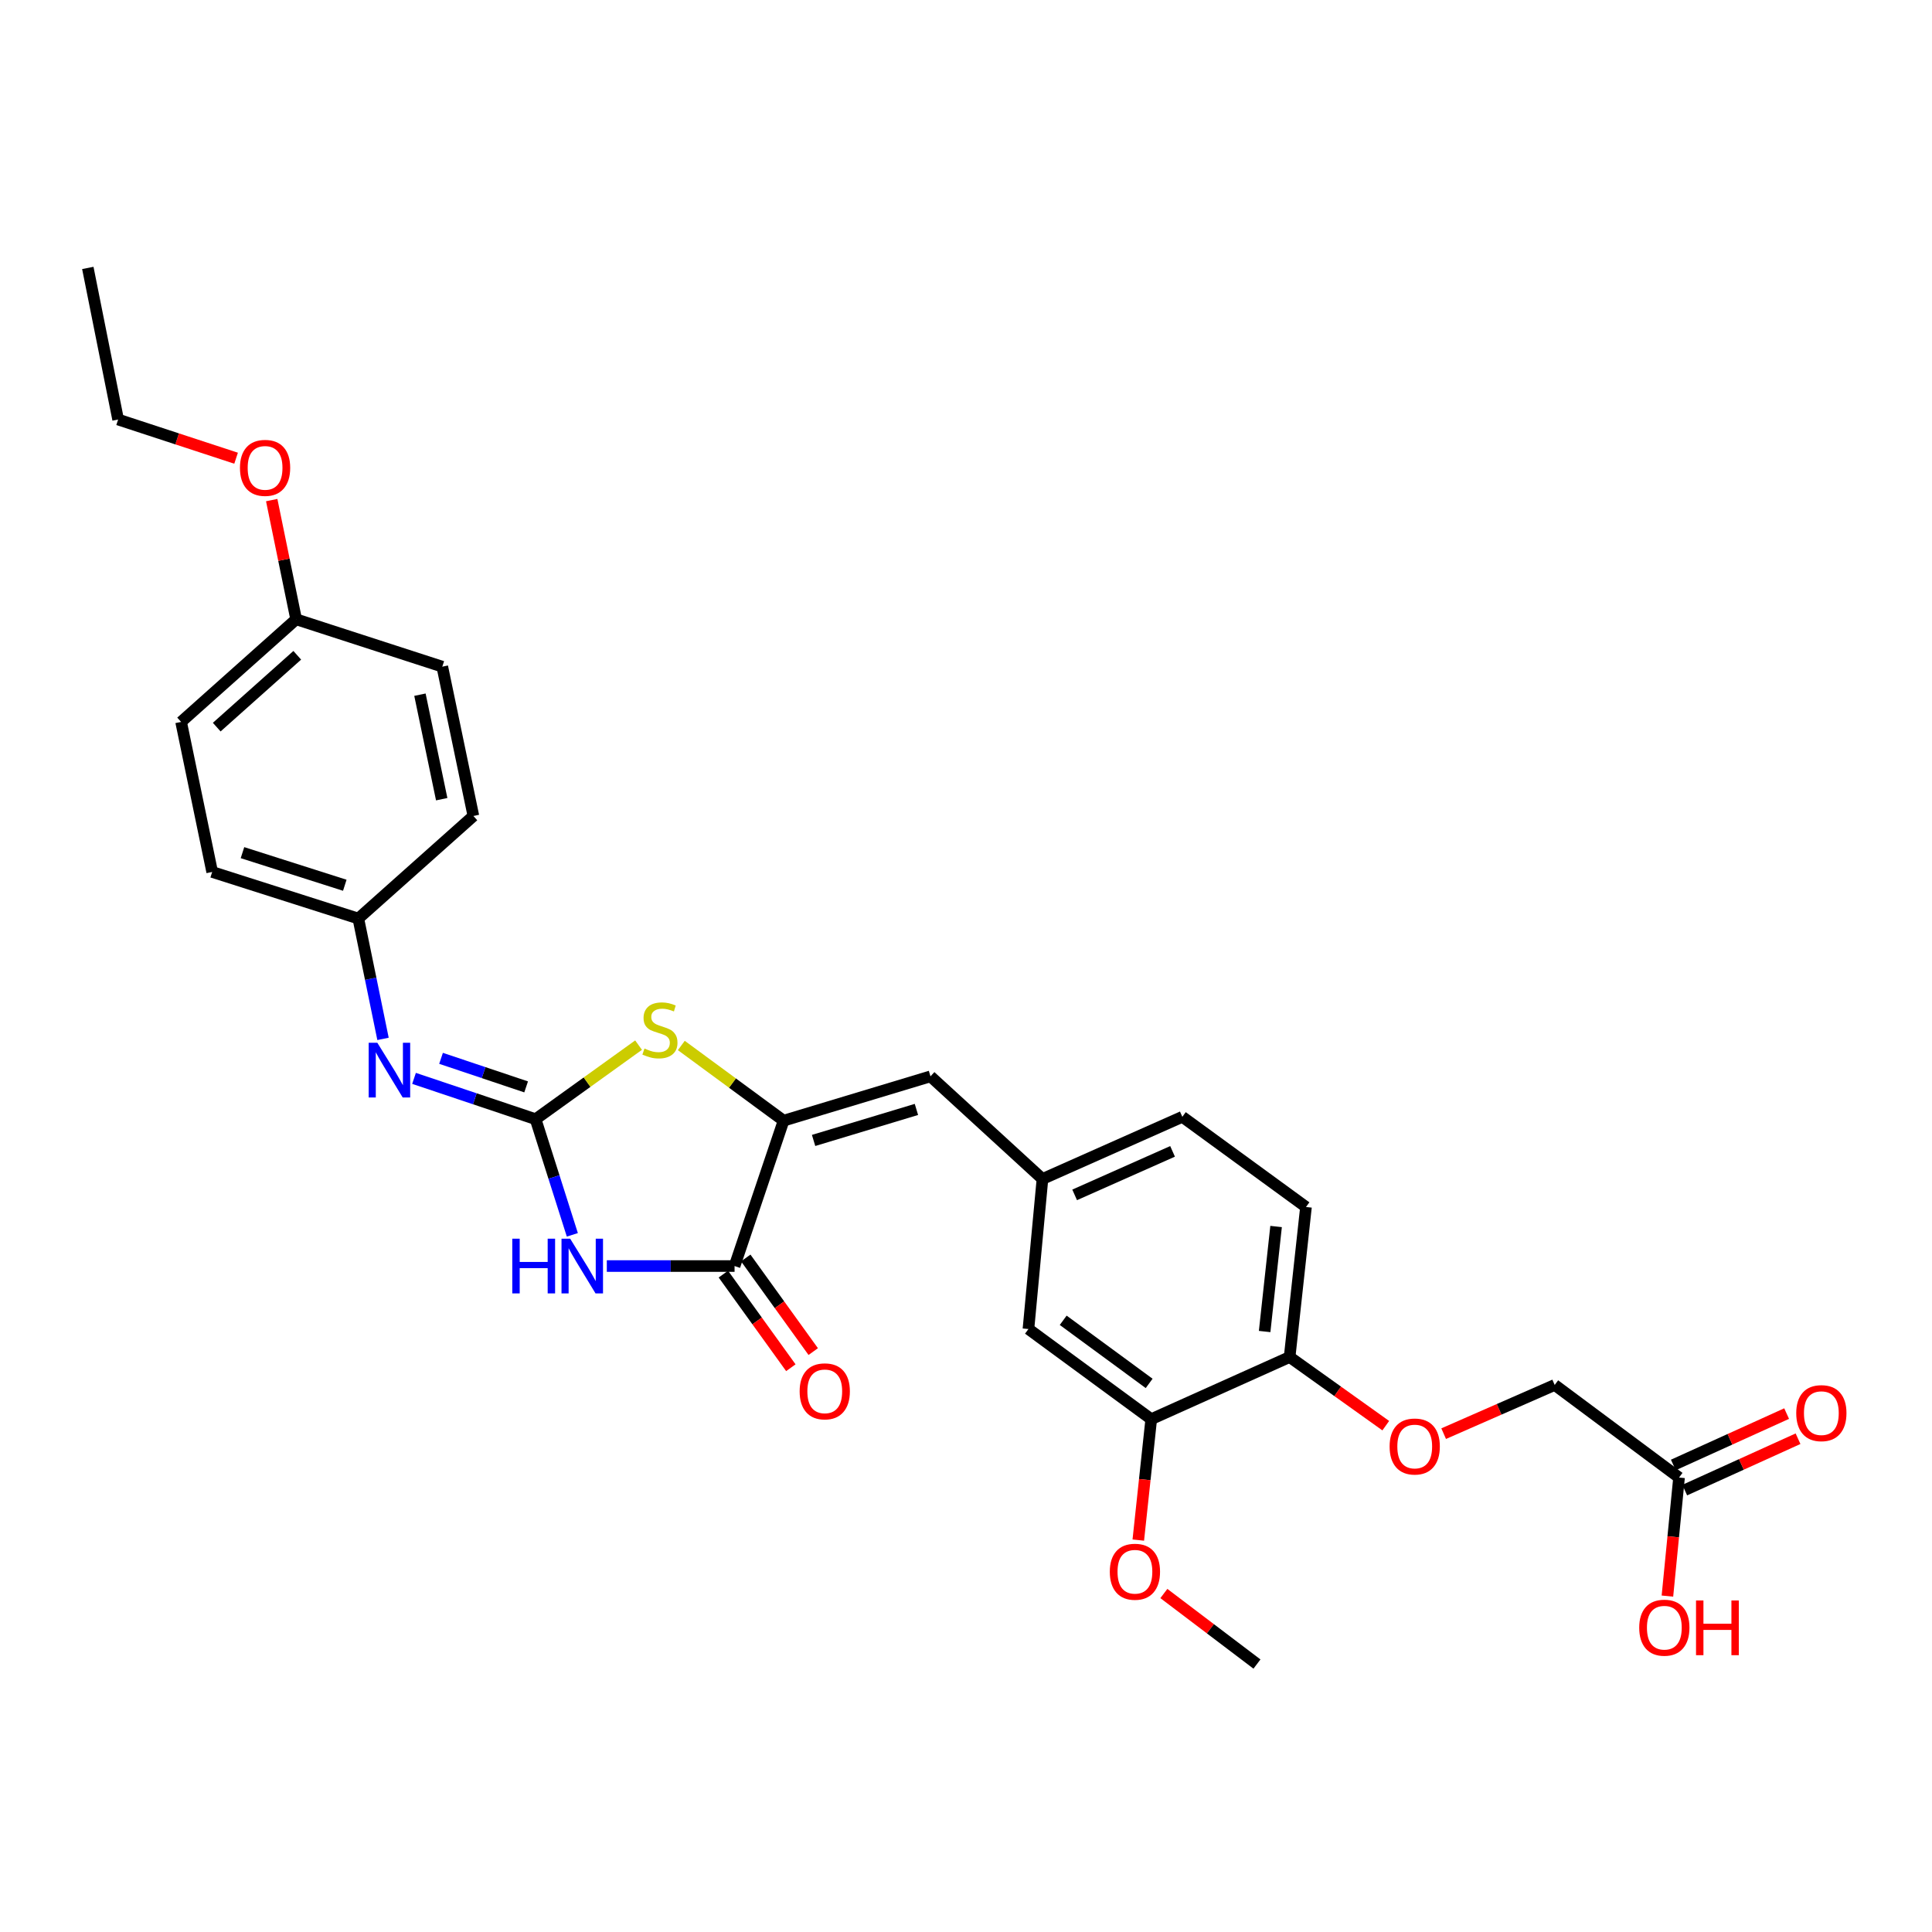<?xml version='1.0' encoding='iso-8859-1'?>
<svg version='1.1' baseProfile='full'
              xmlns='http://www.w3.org/2000/svg'
                      xmlns:rdkit='http://www.rdkit.org/xml'
                      xmlns:xlink='http://www.w3.org/1999/xlink'
                  xml:space='preserve'
width='1000px' height='1000px' viewBox='0 0 1000 1000'>
<!-- END OF HEADER -->
<rect style='opacity:1.0;fill:#FFFFFF;stroke:none' width='1000' height='1000' x='0' y='0'> </rect>
<path class='bond-0' d='M 277.218,579.286 L 286.73,609.217' style='fill:none;fill-rule:evenodd;stroke:#000000;stroke-width:6px;stroke-linecap:butt;stroke-linejoin:miter;stroke-opacity:1' />
<path class='bond-0' d='M 286.73,609.217 L 296.243,639.148' style='fill:none;fill-rule:evenodd;stroke:#0000FF;stroke-width:6px;stroke-linecap:butt;stroke-linejoin:miter;stroke-opacity:1' />
<path class='bond-3' d='M 277.218,579.286 L 303.869,560.121' style='fill:none;fill-rule:evenodd;stroke:#000000;stroke-width:6px;stroke-linecap:butt;stroke-linejoin:miter;stroke-opacity:1' />
<path class='bond-3' d='M 303.869,560.121 L 330.521,540.955' style='fill:none;fill-rule:evenodd;stroke:#CCCC00;stroke-width:6px;stroke-linecap:butt;stroke-linejoin:miter;stroke-opacity:1' />
<path class='bond-4' d='M 277.218,579.286 L 245.76,568.725' style='fill:none;fill-rule:evenodd;stroke:#000000;stroke-width:6px;stroke-linecap:butt;stroke-linejoin:miter;stroke-opacity:1' />
<path class='bond-4' d='M 245.76,568.725 L 214.302,558.164' style='fill:none;fill-rule:evenodd;stroke:#0000FF;stroke-width:6px;stroke-linecap:butt;stroke-linejoin:miter;stroke-opacity:1' />
<path class='bond-4' d='M 272.327,562.575 L 250.306,555.182' style='fill:none;fill-rule:evenodd;stroke:#000000;stroke-width:6px;stroke-linecap:butt;stroke-linejoin:miter;stroke-opacity:1' />
<path class='bond-4' d='M 250.306,555.182 L 228.285,547.79' style='fill:none;fill-rule:evenodd;stroke:#0000FF;stroke-width:6px;stroke-linecap:butt;stroke-linejoin:miter;stroke-opacity:1' />
<path class='bond-2' d='M 314.087,655.302 L 347.149,655.302' style='fill:none;fill-rule:evenodd;stroke:#0000FF;stroke-width:6px;stroke-linecap:butt;stroke-linejoin:miter;stroke-opacity:1' />
<path class='bond-2' d='M 347.149,655.302 L 380.21,655.302' style='fill:none;fill-rule:evenodd;stroke:#000000;stroke-width:6px;stroke-linecap:butt;stroke-linejoin:miter;stroke-opacity:1' />
<path class='bond-1' d='M 405.583,580.056 L 379.116,560.596' style='fill:none;fill-rule:evenodd;stroke:#000000;stroke-width:6px;stroke-linecap:butt;stroke-linejoin:miter;stroke-opacity:1' />
<path class='bond-1' d='M 379.116,560.596 L 352.649,541.136' style='fill:none;fill-rule:evenodd;stroke:#CCCC00;stroke-width:6px;stroke-linecap:butt;stroke-linejoin:miter;stroke-opacity:1' />
<path class='bond-5' d='M 405.583,580.056 L 481.616,557.119' style='fill:none;fill-rule:evenodd;stroke:#000000;stroke-width:6px;stroke-linecap:butt;stroke-linejoin:miter;stroke-opacity:1' />
<path class='bond-5' d='M 421.114,590.292 L 474.337,574.237' style='fill:none;fill-rule:evenodd;stroke:#000000;stroke-width:6px;stroke-linecap:butt;stroke-linejoin:miter;stroke-opacity:1' />
<path class='bond-29' d='M 405.583,580.056 L 380.21,655.302' style='fill:none;fill-rule:evenodd;stroke:#000000;stroke-width:6px;stroke-linecap:butt;stroke-linejoin:miter;stroke-opacity:1' />
<path class='bond-10' d='M 374.416,659.479 L 391.877,683.706' style='fill:none;fill-rule:evenodd;stroke:#000000;stroke-width:6px;stroke-linecap:butt;stroke-linejoin:miter;stroke-opacity:1' />
<path class='bond-10' d='M 391.877,683.706 L 409.339,707.933' style='fill:none;fill-rule:evenodd;stroke:#FF0000;stroke-width:6px;stroke-linecap:butt;stroke-linejoin:miter;stroke-opacity:1' />
<path class='bond-10' d='M 386.005,651.126 L 403.467,675.353' style='fill:none;fill-rule:evenodd;stroke:#000000;stroke-width:6px;stroke-linecap:butt;stroke-linejoin:miter;stroke-opacity:1' />
<path class='bond-10' d='M 403.467,675.353 L 420.928,699.58' style='fill:none;fill-rule:evenodd;stroke:#FF0000;stroke-width:6px;stroke-linecap:butt;stroke-linejoin:miter;stroke-opacity:1' />
<path class='bond-14' d='M 198.251,537.727 L 191.861,506.582' style='fill:none;fill-rule:evenodd;stroke:#0000FF;stroke-width:6px;stroke-linecap:butt;stroke-linejoin:miter;stroke-opacity:1' />
<path class='bond-14' d='M 191.861,506.582 L 185.471,475.436' style='fill:none;fill-rule:evenodd;stroke:#000000;stroke-width:6px;stroke-linecap:butt;stroke-linejoin:miter;stroke-opacity:1' />
<path class='bond-9' d='M 481.616,557.119 L 539.576,610.239' style='fill:none;fill-rule:evenodd;stroke:#000000;stroke-width:6px;stroke-linecap:butt;stroke-linejoin:miter;stroke-opacity:1' />
<path class='bond-6' d='M 595.878,734.565 L 532.322,687.898' style='fill:none;fill-rule:evenodd;stroke:#000000;stroke-width:6px;stroke-linecap:butt;stroke-linejoin:miter;stroke-opacity:1' />
<path class='bond-6' d='M 594.8,716.05 L 550.311,683.383' style='fill:none;fill-rule:evenodd;stroke:#000000;stroke-width:6px;stroke-linecap:butt;stroke-linejoin:miter;stroke-opacity:1' />
<path class='bond-20' d='M 595.878,734.565 L 592.529,765.854' style='fill:none;fill-rule:evenodd;stroke:#000000;stroke-width:6px;stroke-linecap:butt;stroke-linejoin:miter;stroke-opacity:1' />
<path class='bond-20' d='M 592.529,765.854 L 589.179,797.143' style='fill:none;fill-rule:evenodd;stroke:#FF0000;stroke-width:6px;stroke-linecap:butt;stroke-linejoin:miter;stroke-opacity:1' />
<path class='bond-31' d='M 595.878,734.565 L 667.506,702.39' style='fill:none;fill-rule:evenodd;stroke:#000000;stroke-width:6px;stroke-linecap:butt;stroke-linejoin:miter;stroke-opacity:1' />
<path class='bond-7' d='M 869.07,764.771 L 804.705,716.85' style='fill:none;fill-rule:evenodd;stroke:#000000;stroke-width:6px;stroke-linecap:butt;stroke-linejoin:miter;stroke-opacity:1' />
<path class='bond-13' d='M 872.021,771.276 L 901.339,757.977' style='fill:none;fill-rule:evenodd;stroke:#000000;stroke-width:6px;stroke-linecap:butt;stroke-linejoin:miter;stroke-opacity:1' />
<path class='bond-13' d='M 901.339,757.977 L 930.658,744.678' style='fill:none;fill-rule:evenodd;stroke:#FF0000;stroke-width:6px;stroke-linecap:butt;stroke-linejoin:miter;stroke-opacity:1' />
<path class='bond-13' d='M 866.119,758.266 L 895.438,744.967' style='fill:none;fill-rule:evenodd;stroke:#000000;stroke-width:6px;stroke-linecap:butt;stroke-linejoin:miter;stroke-opacity:1' />
<path class='bond-13' d='M 895.438,744.967 L 924.756,731.668' style='fill:none;fill-rule:evenodd;stroke:#FF0000;stroke-width:6px;stroke-linecap:butt;stroke-linejoin:miter;stroke-opacity:1' />
<path class='bond-19' d='M 869.07,764.771 L 866.062,795.454' style='fill:none;fill-rule:evenodd;stroke:#000000;stroke-width:6px;stroke-linecap:butt;stroke-linejoin:miter;stroke-opacity:1' />
<path class='bond-19' d='M 866.062,795.454 L 863.054,826.136' style='fill:none;fill-rule:evenodd;stroke:#FF0000;stroke-width:6px;stroke-linecap:butt;stroke-linejoin:miter;stroke-opacity:1' />
<path class='bond-8' d='M 667.506,702.39 L 675.974,624.739' style='fill:none;fill-rule:evenodd;stroke:#000000;stroke-width:6px;stroke-linecap:butt;stroke-linejoin:miter;stroke-opacity:1' />
<path class='bond-8' d='M 654.574,689.194 L 660.502,634.838' style='fill:none;fill-rule:evenodd;stroke:#000000;stroke-width:6px;stroke-linecap:butt;stroke-linejoin:miter;stroke-opacity:1' />
<path class='bond-12' d='M 667.506,702.39 L 692.388,720.158' style='fill:none;fill-rule:evenodd;stroke:#000000;stroke-width:6px;stroke-linecap:butt;stroke-linejoin:miter;stroke-opacity:1' />
<path class='bond-12' d='M 692.388,720.158 L 717.271,737.925' style='fill:none;fill-rule:evenodd;stroke:#FF0000;stroke-width:6px;stroke-linecap:butt;stroke-linejoin:miter;stroke-opacity:1' />
<path class='bond-11' d='M 539.576,610.239 L 532.322,687.898' style='fill:none;fill-rule:evenodd;stroke:#000000;stroke-width:6px;stroke-linecap:butt;stroke-linejoin:miter;stroke-opacity:1' />
<path class='bond-17' d='M 539.576,610.239 L 611.973,578.064' style='fill:none;fill-rule:evenodd;stroke:#000000;stroke-width:6px;stroke-linecap:butt;stroke-linejoin:miter;stroke-opacity:1' />
<path class='bond-17' d='M 556.238,618.467 L 606.916,595.945' style='fill:none;fill-rule:evenodd;stroke:#000000;stroke-width:6px;stroke-linecap:butt;stroke-linejoin:miter;stroke-opacity:1' />
<path class='bond-16' d='M 747.238,742.058 L 775.971,729.454' style='fill:none;fill-rule:evenodd;stroke:#FF0000;stroke-width:6px;stroke-linecap:butt;stroke-linejoin:miter;stroke-opacity:1' />
<path class='bond-16' d='M 775.971,729.454 L 804.705,716.85' style='fill:none;fill-rule:evenodd;stroke:#000000;stroke-width:6px;stroke-linecap:butt;stroke-linejoin:miter;stroke-opacity:1' />
<path class='bond-21' d='M 185.471,475.436 L 245.027,422.341' style='fill:none;fill-rule:evenodd;stroke:#000000;stroke-width:6px;stroke-linecap:butt;stroke-linejoin:miter;stroke-opacity:1' />
<path class='bond-22' d='M 185.471,475.436 L 109.82,451.325' style='fill:none;fill-rule:evenodd;stroke:#000000;stroke-width:6px;stroke-linecap:butt;stroke-linejoin:miter;stroke-opacity:1' />
<path class='bond-22' d='M 178.462,458.208 L 125.506,441.331' style='fill:none;fill-rule:evenodd;stroke:#000000;stroke-width:6px;stroke-linecap:butt;stroke-linejoin:miter;stroke-opacity:1' />
<path class='bond-15' d='M 675.974,624.739 L 611.973,578.064' style='fill:none;fill-rule:evenodd;stroke:#000000;stroke-width:6px;stroke-linecap:butt;stroke-linejoin:miter;stroke-opacity:1' />
<path class='bond-18' d='M 153.281,320.547 L 93.74,373.666' style='fill:none;fill-rule:evenodd;stroke:#000000;stroke-width:6px;stroke-linecap:butt;stroke-linejoin:miter;stroke-opacity:1' />
<path class='bond-18' d='M 153.86,339.175 L 112.182,376.358' style='fill:none;fill-rule:evenodd;stroke:#000000;stroke-width:6px;stroke-linecap:butt;stroke-linejoin:miter;stroke-opacity:1' />
<path class='bond-25' d='M 153.281,320.547 L 146.958,289.697' style='fill:none;fill-rule:evenodd;stroke:#000000;stroke-width:6px;stroke-linecap:butt;stroke-linejoin:miter;stroke-opacity:1' />
<path class='bond-25' d='M 146.958,289.697 L 140.636,258.848' style='fill:none;fill-rule:evenodd;stroke:#FF0000;stroke-width:6px;stroke-linecap:butt;stroke-linejoin:miter;stroke-opacity:1' />
<path class='bond-30' d='M 153.281,320.547 L 228.932,345.063' style='fill:none;fill-rule:evenodd;stroke:#000000;stroke-width:6px;stroke-linecap:butt;stroke-linejoin:miter;stroke-opacity:1' />
<path class='bond-27' d='M 602.415,824.798 L 626.508,843.055' style='fill:none;fill-rule:evenodd;stroke:#FF0000;stroke-width:6px;stroke-linecap:butt;stroke-linejoin:miter;stroke-opacity:1' />
<path class='bond-27' d='M 626.508,843.055 L 650.601,861.311' style='fill:none;fill-rule:evenodd;stroke:#000000;stroke-width:6px;stroke-linecap:butt;stroke-linejoin:miter;stroke-opacity:1' />
<path class='bond-24' d='M 245.027,422.341 L 228.932,345.063' style='fill:none;fill-rule:evenodd;stroke:#000000;stroke-width:6px;stroke-linecap:butt;stroke-linejoin:miter;stroke-opacity:1' />
<path class='bond-24' d='M 228.627,413.662 L 217.36,359.567' style='fill:none;fill-rule:evenodd;stroke:#000000;stroke-width:6px;stroke-linecap:butt;stroke-linejoin:miter;stroke-opacity:1' />
<path class='bond-23' d='M 109.82,451.325 L 93.74,373.666' style='fill:none;fill-rule:evenodd;stroke:#000000;stroke-width:6px;stroke-linecap:butt;stroke-linejoin:miter;stroke-opacity:1' />
<path class='bond-26' d='M 122.2,237.168 L 91.668,227.159' style='fill:none;fill-rule:evenodd;stroke:#FF0000;stroke-width:6px;stroke-linecap:butt;stroke-linejoin:miter;stroke-opacity:1' />
<path class='bond-26' d='M 91.668,227.159 L 61.137,217.149' style='fill:none;fill-rule:evenodd;stroke:#000000;stroke-width:6px;stroke-linecap:butt;stroke-linejoin:miter;stroke-opacity:1' />
<path class='bond-28' d='M 61.137,217.149 L 45.455,138.689' style='fill:none;fill-rule:evenodd;stroke:#000000;stroke-width:6px;stroke-linecap:butt;stroke-linejoin:miter;stroke-opacity:1' />
<path  class='atom-1' d='M 265.157 641.142
L 268.997 641.142
L 268.997 653.182
L 283.477 653.182
L 283.477 641.142
L 287.317 641.142
L 287.317 669.462
L 283.477 669.462
L 283.477 656.382
L 268.997 656.382
L 268.997 669.462
L 265.157 669.462
L 265.157 641.142
' fill='#0000FF'/>
<path  class='atom-1' d='M 295.117 641.142
L 304.397 656.142
Q 305.317 657.622, 306.797 660.302
Q 308.277 662.982, 308.357 663.142
L 308.357 641.142
L 312.117 641.142
L 312.117 669.462
L 308.237 669.462
L 298.277 653.062
Q 297.117 651.142, 295.877 648.942
Q 294.677 646.742, 294.317 646.062
L 294.317 669.462
L 290.637 669.462
L 290.637 641.142
L 295.117 641.142
' fill='#0000FF'/>
<path  class='atom-4' d='M 333.583 542.72
Q 333.903 542.84, 335.223 543.4
Q 336.543 543.96, 337.983 544.32
Q 339.463 544.64, 340.903 544.64
Q 343.583 544.64, 345.143 543.36
Q 346.703 542.04, 346.703 539.76
Q 346.703 538.2, 345.903 537.24
Q 345.143 536.28, 343.943 535.76
Q 342.743 535.24, 340.743 534.64
Q 338.223 533.88, 336.703 533.16
Q 335.223 532.44, 334.143 530.92
Q 333.103 529.4, 333.103 526.84
Q 333.103 523.28, 335.503 521.08
Q 337.943 518.88, 342.743 518.88
Q 346.023 518.88, 349.743 520.44
L 348.823 523.52
Q 345.423 522.12, 342.863 522.12
Q 340.103 522.12, 338.583 523.28
Q 337.063 524.4, 337.103 526.36
Q 337.103 527.88, 337.863 528.8
Q 338.663 529.72, 339.783 530.24
Q 340.943 530.76, 342.863 531.36
Q 345.423 532.16, 346.943 532.96
Q 348.463 533.76, 349.543 535.4
Q 350.663 537, 350.663 539.76
Q 350.663 543.68, 348.023 545.8
Q 345.423 547.88, 341.063 547.88
Q 338.543 547.88, 336.623 547.32
Q 334.743 546.8, 332.503 545.88
L 333.583 542.72
' fill='#CCCC00'/>
<path  class='atom-5' d='M 195.307 539.729
L 204.587 554.729
Q 205.507 556.209, 206.987 558.889
Q 208.467 561.569, 208.547 561.729
L 208.547 539.729
L 212.307 539.729
L 212.307 568.049
L 208.427 568.049
L 198.467 551.649
Q 197.307 549.729, 196.067 547.529
Q 194.867 545.329, 194.507 544.649
L 194.507 568.049
L 190.827 568.049
L 190.827 539.729
L 195.307 539.729
' fill='#0000FF'/>
<path  class='atom-11' d='M 413.893 720.153
Q 413.893 713.353, 417.253 709.553
Q 420.613 705.753, 426.893 705.753
Q 433.173 705.753, 436.533 709.553
Q 439.893 713.353, 439.893 720.153
Q 439.893 727.033, 436.493 730.953
Q 433.093 734.833, 426.893 734.833
Q 420.653 734.833, 417.253 730.953
Q 413.893 727.073, 413.893 720.153
M 426.893 731.633
Q 431.213 731.633, 433.533 728.753
Q 435.893 725.833, 435.893 720.153
Q 435.893 714.593, 433.533 711.793
Q 431.213 708.953, 426.893 708.953
Q 422.573 708.953, 420.213 711.753
Q 417.893 714.553, 417.893 720.153
Q 417.893 725.873, 420.213 728.753
Q 422.573 731.633, 426.893 731.633
' fill='#FF0000'/>
<path  class='atom-13' d='M 719.26 748.708
Q 719.26 741.908, 722.62 738.108
Q 725.98 734.308, 732.26 734.308
Q 738.54 734.308, 741.9 738.108
Q 745.26 741.908, 745.26 748.708
Q 745.26 755.588, 741.86 759.508
Q 738.46 763.388, 732.26 763.388
Q 726.02 763.388, 722.62 759.508
Q 719.26 755.628, 719.26 748.708
M 732.26 760.188
Q 736.58 760.188, 738.9 757.308
Q 741.26 754.388, 741.26 748.708
Q 741.26 743.148, 738.9 740.348
Q 736.58 737.508, 732.26 737.508
Q 727.94 737.508, 725.58 740.308
Q 723.26 743.108, 723.26 748.708
Q 723.26 754.428, 725.58 757.308
Q 727.94 760.188, 732.26 760.188
' fill='#FF0000'/>
<path  class='atom-14' d='M 929.729 731.438
Q 929.729 724.638, 933.089 720.838
Q 936.449 717.038, 942.729 717.038
Q 949.009 717.038, 952.369 720.838
Q 955.729 724.638, 955.729 731.438
Q 955.729 738.318, 952.329 742.238
Q 948.929 746.118, 942.729 746.118
Q 936.489 746.118, 933.089 742.238
Q 929.729 738.358, 929.729 731.438
M 942.729 742.918
Q 947.049 742.918, 949.369 740.038
Q 951.729 737.118, 951.729 731.438
Q 951.729 725.878, 949.369 723.078
Q 947.049 720.238, 942.729 720.238
Q 938.409 720.238, 936.049 723.038
Q 933.729 725.838, 933.729 731.438
Q 933.729 737.158, 936.049 740.038
Q 938.409 742.918, 942.729 742.918
' fill='#FF0000'/>
<path  class='atom-20' d='M 848.459 842.487
Q 848.459 835.687, 851.819 831.887
Q 855.179 828.087, 861.459 828.087
Q 867.739 828.087, 871.099 831.887
Q 874.459 835.687, 874.459 842.487
Q 874.459 849.367, 871.059 853.287
Q 867.659 857.167, 861.459 857.167
Q 855.219 857.167, 851.819 853.287
Q 848.459 849.407, 848.459 842.487
M 861.459 853.967
Q 865.779 853.967, 868.099 851.087
Q 870.459 848.167, 870.459 842.487
Q 870.459 836.927, 868.099 834.127
Q 865.779 831.287, 861.459 831.287
Q 857.139 831.287, 854.779 834.087
Q 852.459 836.887, 852.459 842.487
Q 852.459 848.207, 854.779 851.087
Q 857.139 853.967, 861.459 853.967
' fill='#FF0000'/>
<path  class='atom-20' d='M 877.859 828.407
L 881.699 828.407
L 881.699 840.447
L 896.179 840.447
L 896.179 828.407
L 900.019 828.407
L 900.019 856.727
L 896.179 856.727
L 896.179 843.647
L 881.699 843.647
L 881.699 856.727
L 877.859 856.727
L 877.859 828.407
' fill='#FF0000'/>
<path  class='atom-21' d='M 574.434 813.526
Q 574.434 806.726, 577.794 802.926
Q 581.154 799.126, 587.434 799.126
Q 593.714 799.126, 597.074 802.926
Q 600.434 806.726, 600.434 813.526
Q 600.434 820.406, 597.034 824.326
Q 593.634 828.206, 587.434 828.206
Q 581.194 828.206, 577.794 824.326
Q 574.434 820.446, 574.434 813.526
M 587.434 825.006
Q 591.754 825.006, 594.074 822.126
Q 596.434 819.206, 596.434 813.526
Q 596.434 807.966, 594.074 805.166
Q 591.754 802.326, 587.434 802.326
Q 583.114 802.326, 580.754 805.126
Q 578.434 807.926, 578.434 813.526
Q 578.434 819.246, 580.754 822.126
Q 583.114 825.006, 587.434 825.006
' fill='#FF0000'/>
<path  class='atom-26' d='M 124.201 242.166
Q 124.201 235.366, 127.561 231.566
Q 130.921 227.766, 137.201 227.766
Q 143.481 227.766, 146.841 231.566
Q 150.201 235.366, 150.201 242.166
Q 150.201 249.046, 146.801 252.966
Q 143.401 256.846, 137.201 256.846
Q 130.961 256.846, 127.561 252.966
Q 124.201 249.086, 124.201 242.166
M 137.201 253.646
Q 141.521 253.646, 143.841 250.766
Q 146.201 247.846, 146.201 242.166
Q 146.201 236.606, 143.841 233.806
Q 141.521 230.966, 137.201 230.966
Q 132.881 230.966, 130.521 233.766
Q 128.201 236.566, 128.201 242.166
Q 128.201 247.886, 130.521 250.766
Q 132.881 253.646, 137.201 253.646
' fill='#FF0000'/>
</svg>
